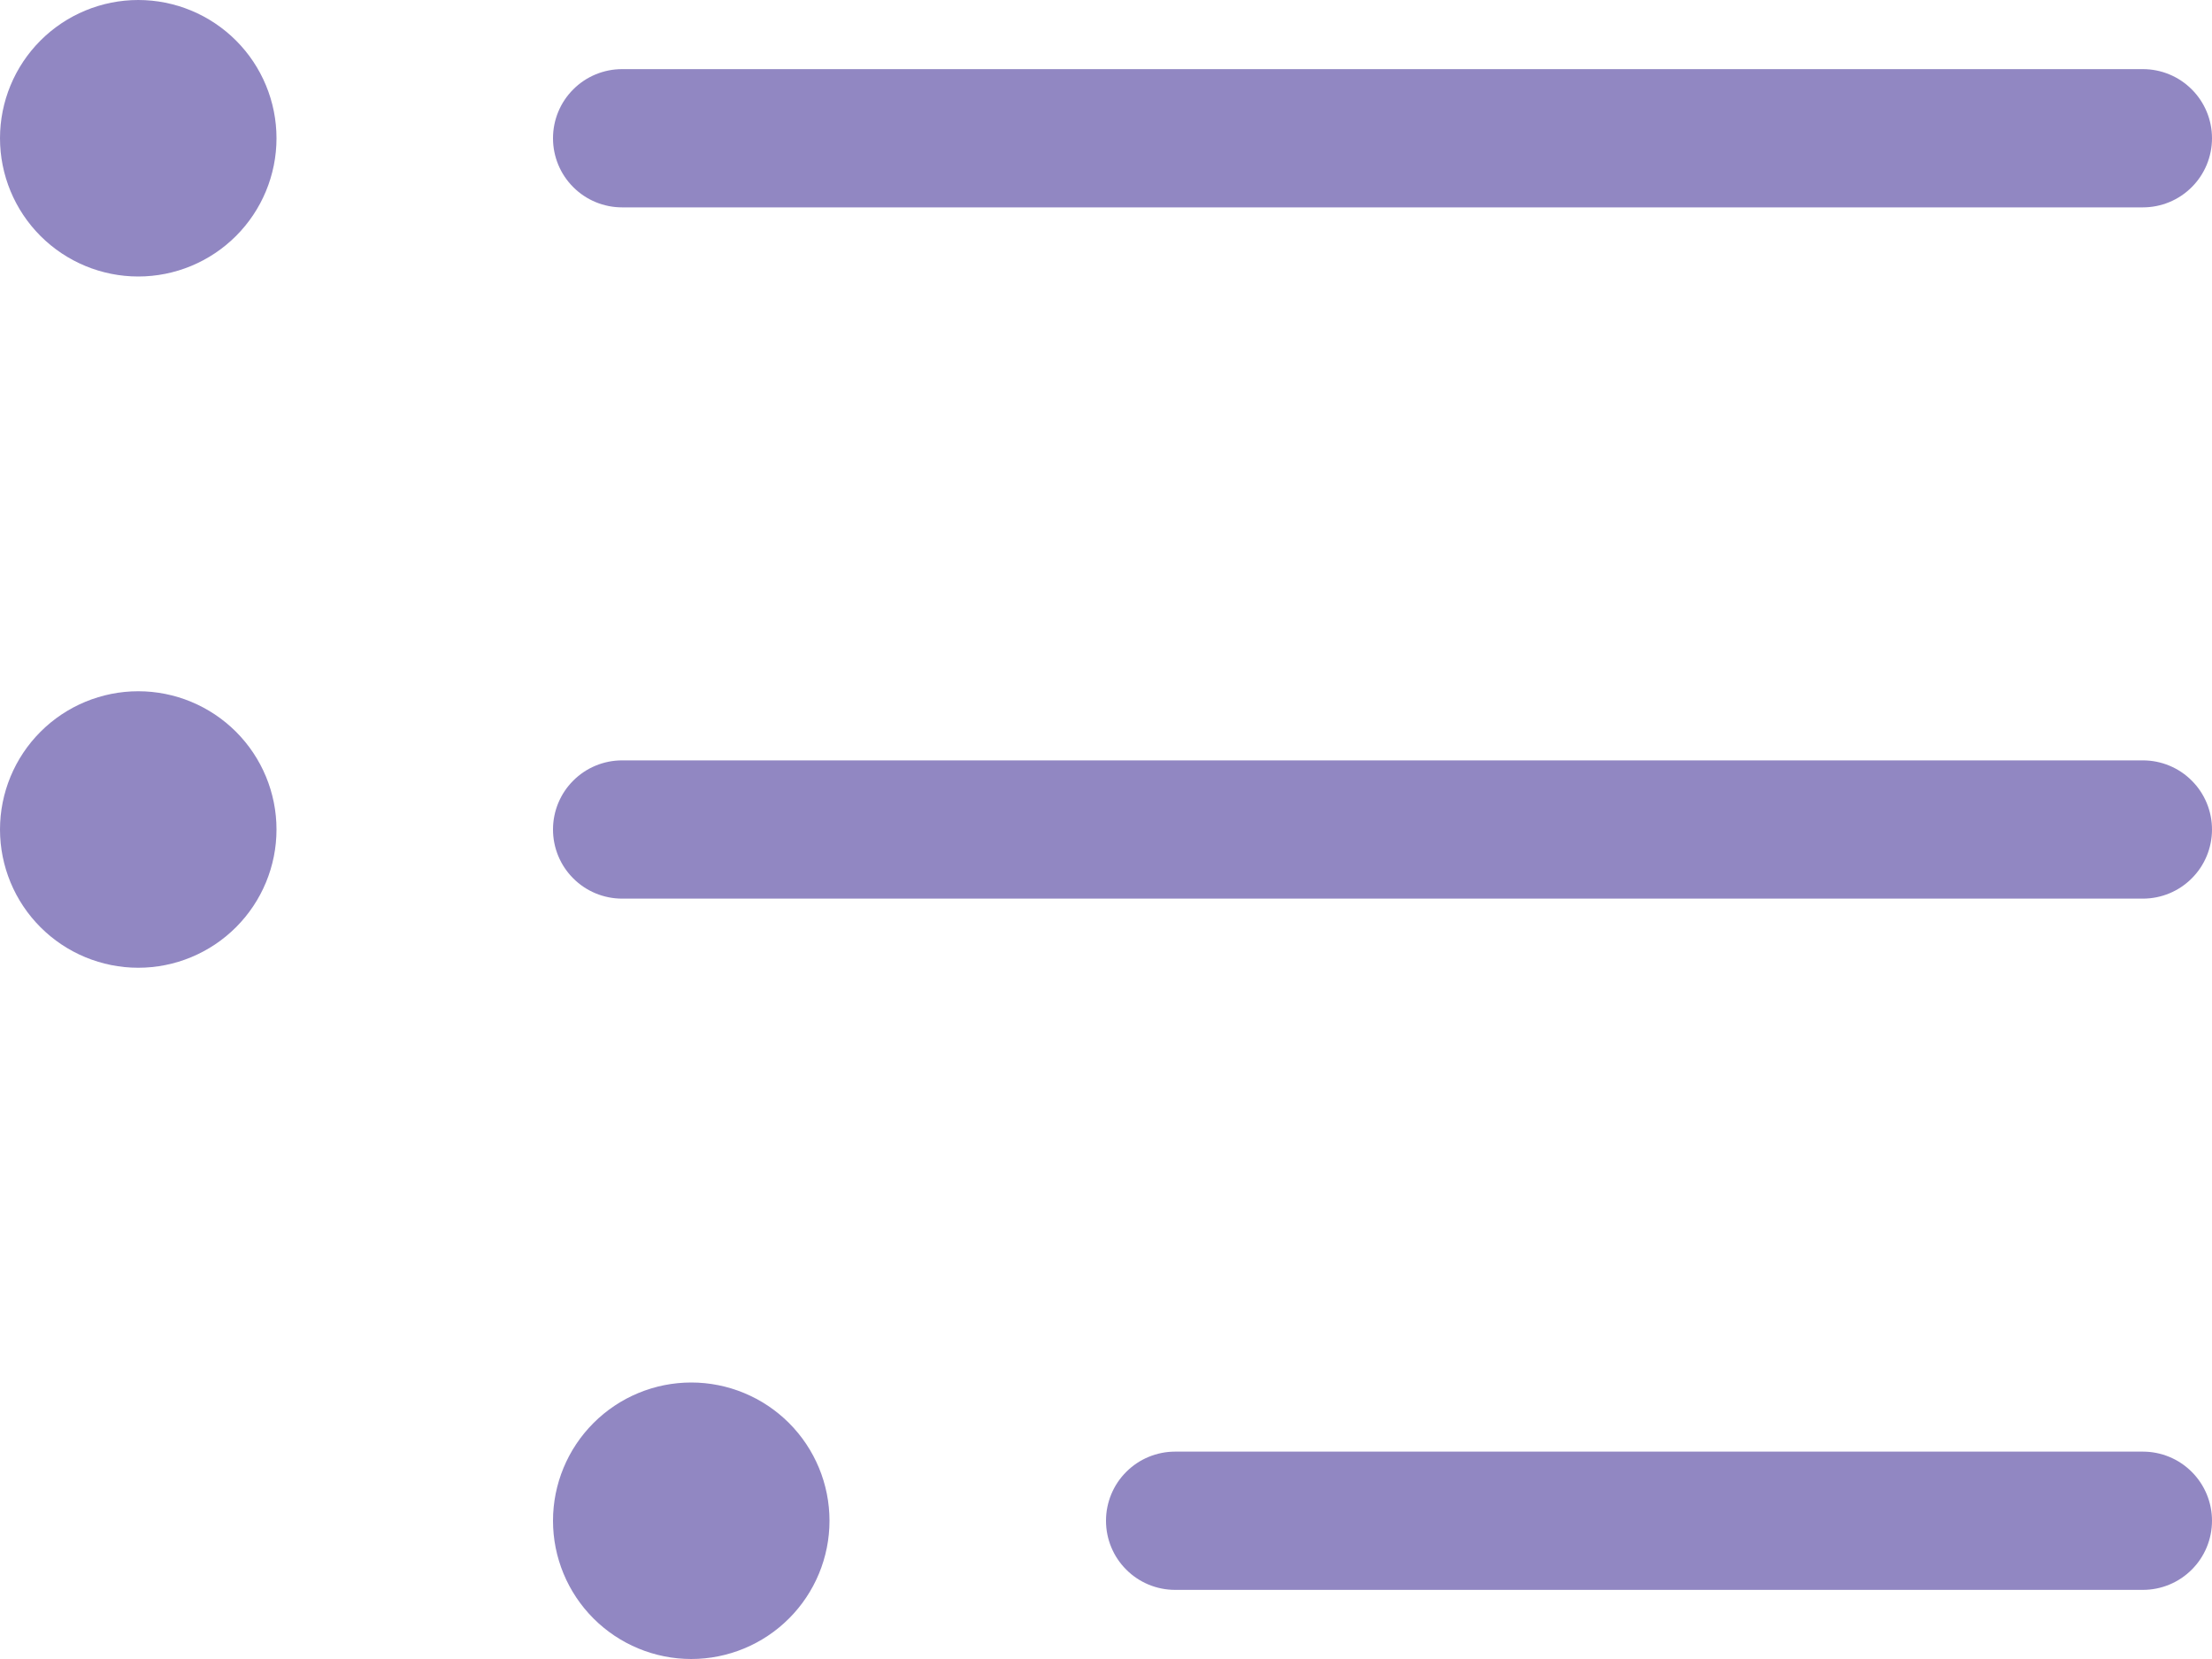 <svg width="32" height="24" viewBox="0 0 32 24" fill="none" xmlns="http://www.w3.org/2000/svg">
<path d="M2 4C2.53 4 3.039 3.789 3.414 3.414C3.789 3.039 4 2.53 4 2C4 1.47 3.789 0.961 3.414 0.586C3.039 0.211 2.53 0 2 0C1.47 0 0.961 0.211 0.586 0.586C0.211 0.961 0 1.47 0 2C0 2.53 0.211 3.039 0.586 3.414C0.961 3.789 1.47 4 2 4ZM8 2C8 1.735 8.105 1.48 8.293 1.293C8.48 1.105 8.735 1 9 1H31C31.265 1 31.52 1.105 31.707 1.293C31.895 1.48 32 1.735 32 2C32 2.265 31.895 2.52 31.707 2.707C31.52 2.895 31.265 3 31 3H9C8.735 3 8.48 2.895 8.293 2.707C8.105 2.52 8 2.265 8 2ZM8 12C8 11.735 8.105 11.48 8.293 11.293C8.48 11.105 8.735 11 9 11H31C31.265 11 31.52 11.105 31.707 11.293C31.895 11.48 32 11.735 32 12C32 12.265 31.895 12.52 31.707 12.707C31.52 12.895 31.265 13 31 13H9C8.735 13 8.48 12.895 8.293 12.707C8.105 12.52 8 12.265 8 12ZM17 21C16.735 21 16.48 21.105 16.293 21.293C16.105 21.48 16 21.735 16 22C16 22.265 16.105 22.52 16.293 22.707C16.48 22.895 16.735 23 17 23H31C31.265 23 31.52 22.895 31.707 22.707C31.895 22.52 32 22.265 32 22C32 21.735 31.895 21.48 31.707 21.293C31.52 21.105 31.265 21 31 21H17ZM12 22C12 22.53 11.789 23.039 11.414 23.414C11.039 23.789 10.53 24 10 24C9.47 24 8.961 23.789 8.586 23.414C8.211 23.039 8 22.53 8 22C8 21.47 8.211 20.961 8.586 20.586C8.961 20.211 9.47 20 10 20C10.53 20 11.039 20.211 11.414 20.586C11.789 20.961 12 21.47 12 22ZM2 14C2.53 14 3.039 13.789 3.414 13.414C3.789 13.039 4 12.53 4 12C4 11.47 3.789 10.961 3.414 10.586C3.039 10.211 2.53 10 2 10C1.47 10 0.961 10.211 0.586 10.586C0.211 10.961 0 11.47 0 12C0 12.53 0.211 13.039 0.586 13.414C0.961 13.789 1.47 14 2 14Z" fill="#251087" fill-opacity="0.5"/>
</svg>
